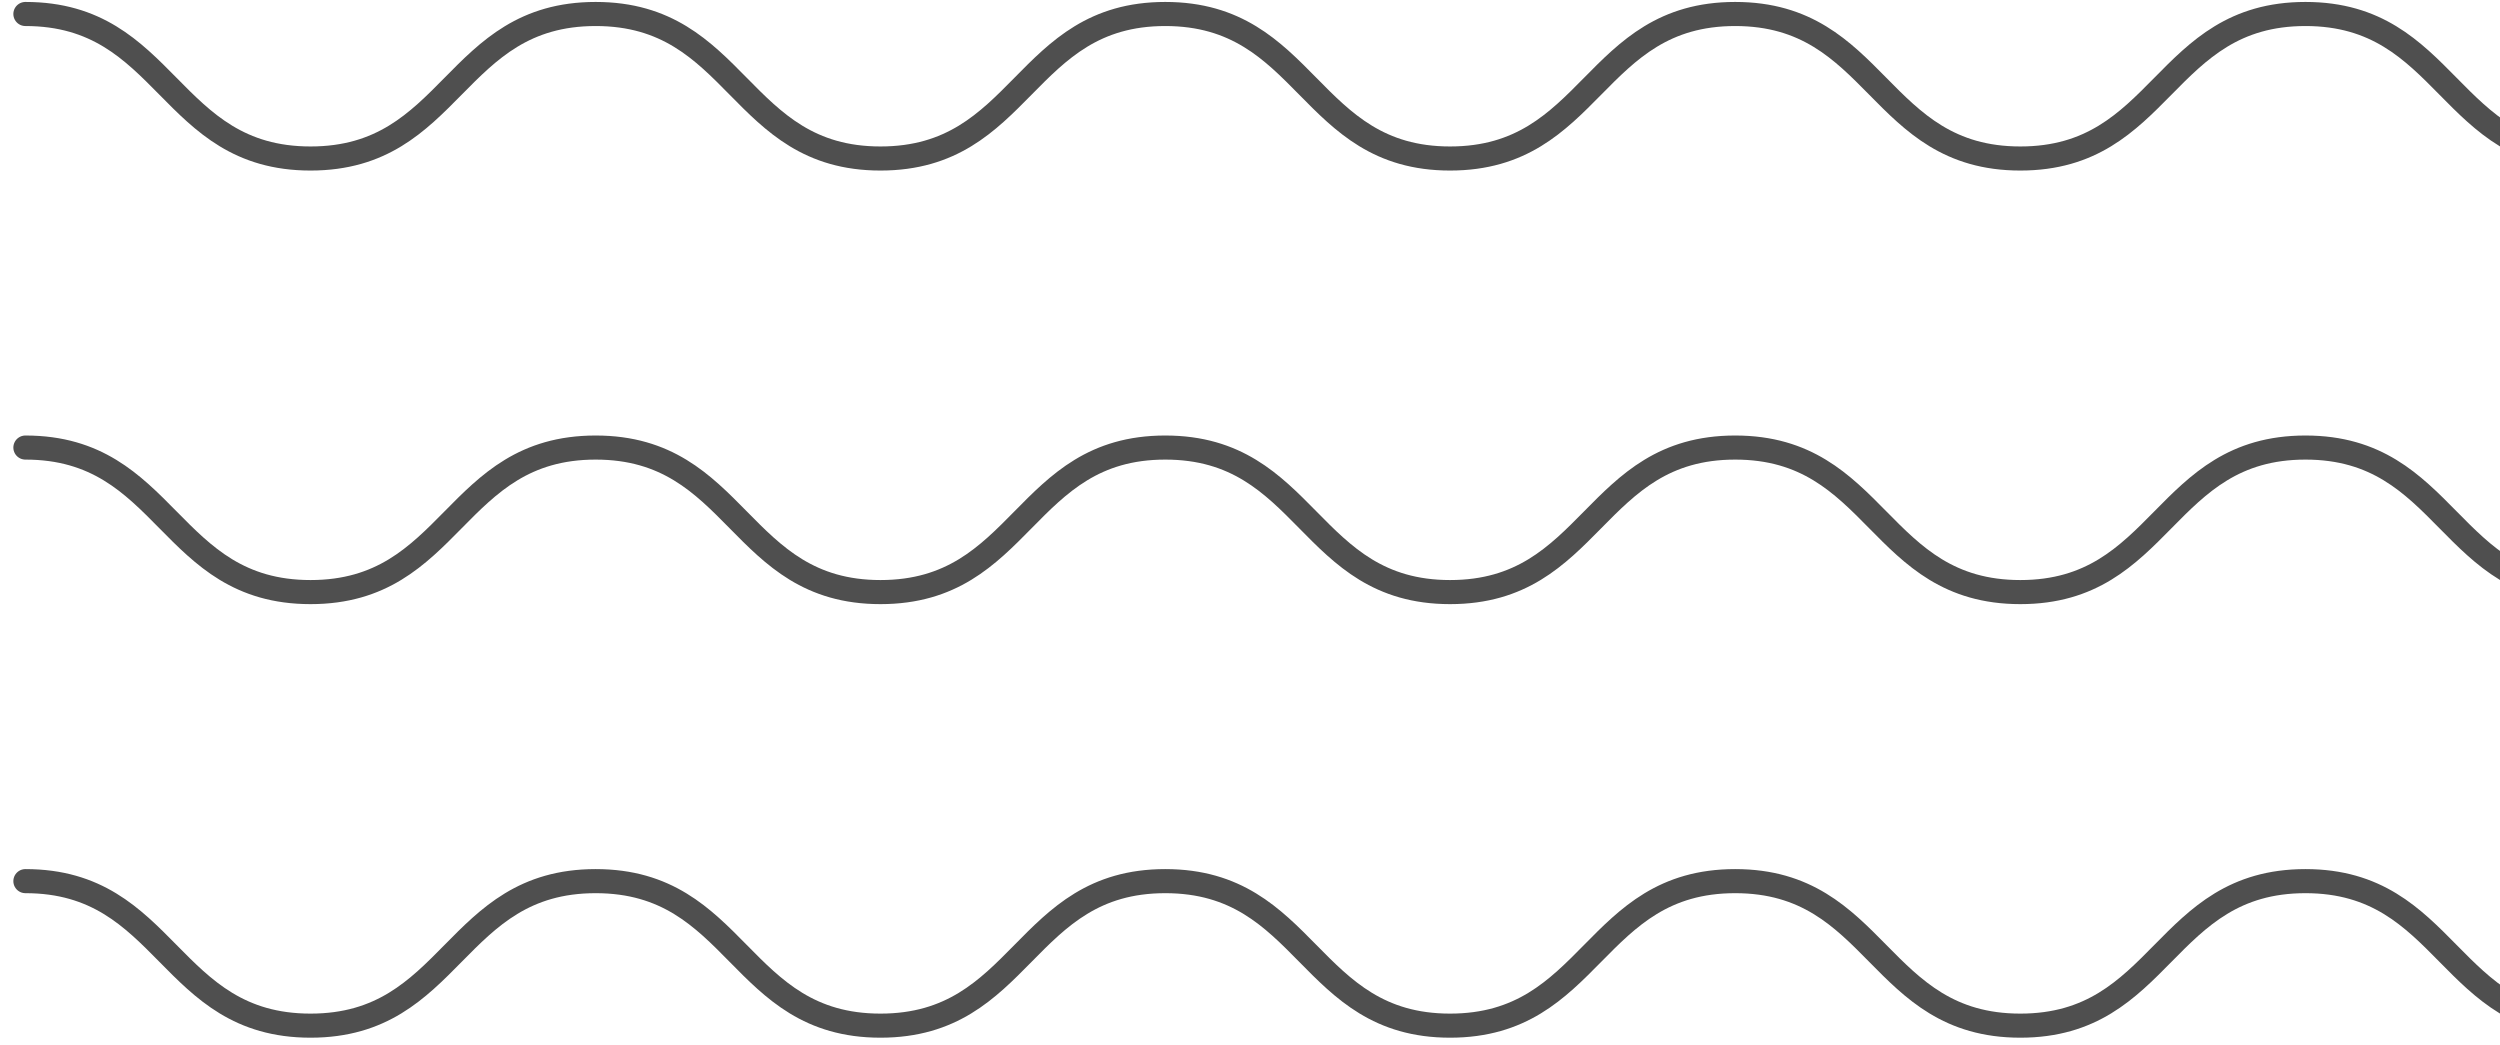 <?xml version="1.0" encoding="UTF-8"?> <svg xmlns="http://www.w3.org/2000/svg" width="134" height="56" viewBox="0 0 134 56" fill="none"><path d="M1.361 0.75C9.003 0.75 9.003 8.496 16.645 8.496C24.286 8.496 24.286 0.75 31.928 0.75C39.569 0.75 39.569 8.496 47.193 8.496C54.835 8.496 54.835 0.75 62.458 0.75C70.1 0.75 70.1 8.496 77.723 8.496C85.365 8.496 85.365 0.75 93.006 0.75C100.648 0.75 100.648 8.496 108.29 8.496C115.931 8.496 115.931 0.75 123.573 0.75C131.214 0.75 131.214 8.496 138.856 8.496C146.497 8.496 146.497 0.75 154.139 0.75" stroke="#4F4F4F" stroke-width="1.291" stroke-miterlimit="10" stroke-linecap="round"></path><path d="M1.361 23.989C9.003 23.989 9.003 31.736 16.645 31.736C24.286 31.736 24.286 23.989 31.928 23.989C39.569 23.989 39.569 31.736 47.193 31.736C54.835 31.736 54.835 23.989 62.458 23.989C70.1 23.989 70.1 31.736 77.723 31.736C85.365 31.736 85.365 23.989 93.006 23.989C100.648 23.989 100.648 31.736 108.29 31.736C115.931 31.736 115.931 23.989 123.573 23.989C131.214 23.989 131.214 31.736 138.856 31.736C146.497 31.736 146.497 23.989 154.139 23.989" stroke="#4F4F4F" stroke-width="1.291" stroke-miterlimit="10" stroke-linecap="round"></path><path d="M1.361 47.229C9.003 47.229 9.003 54.975 16.645 54.975C24.286 54.975 24.286 47.229 31.928 47.229C39.569 47.229 39.569 54.975 47.193 54.975C54.835 54.975 54.835 47.229 62.458 47.229C70.1 47.229 70.1 54.975 77.723 54.975C85.365 54.975 85.365 47.229 93.006 47.229C100.648 47.229 100.648 54.975 108.29 54.975C115.931 54.975 115.931 47.229 123.573 47.229C131.214 47.229 131.214 54.975 138.856 54.975C146.497 54.975 146.497 47.229 154.139 47.229" stroke="#4F4F4F" stroke-width="1.291" stroke-miterlimit="10" stroke-linecap="round"></path></svg> 